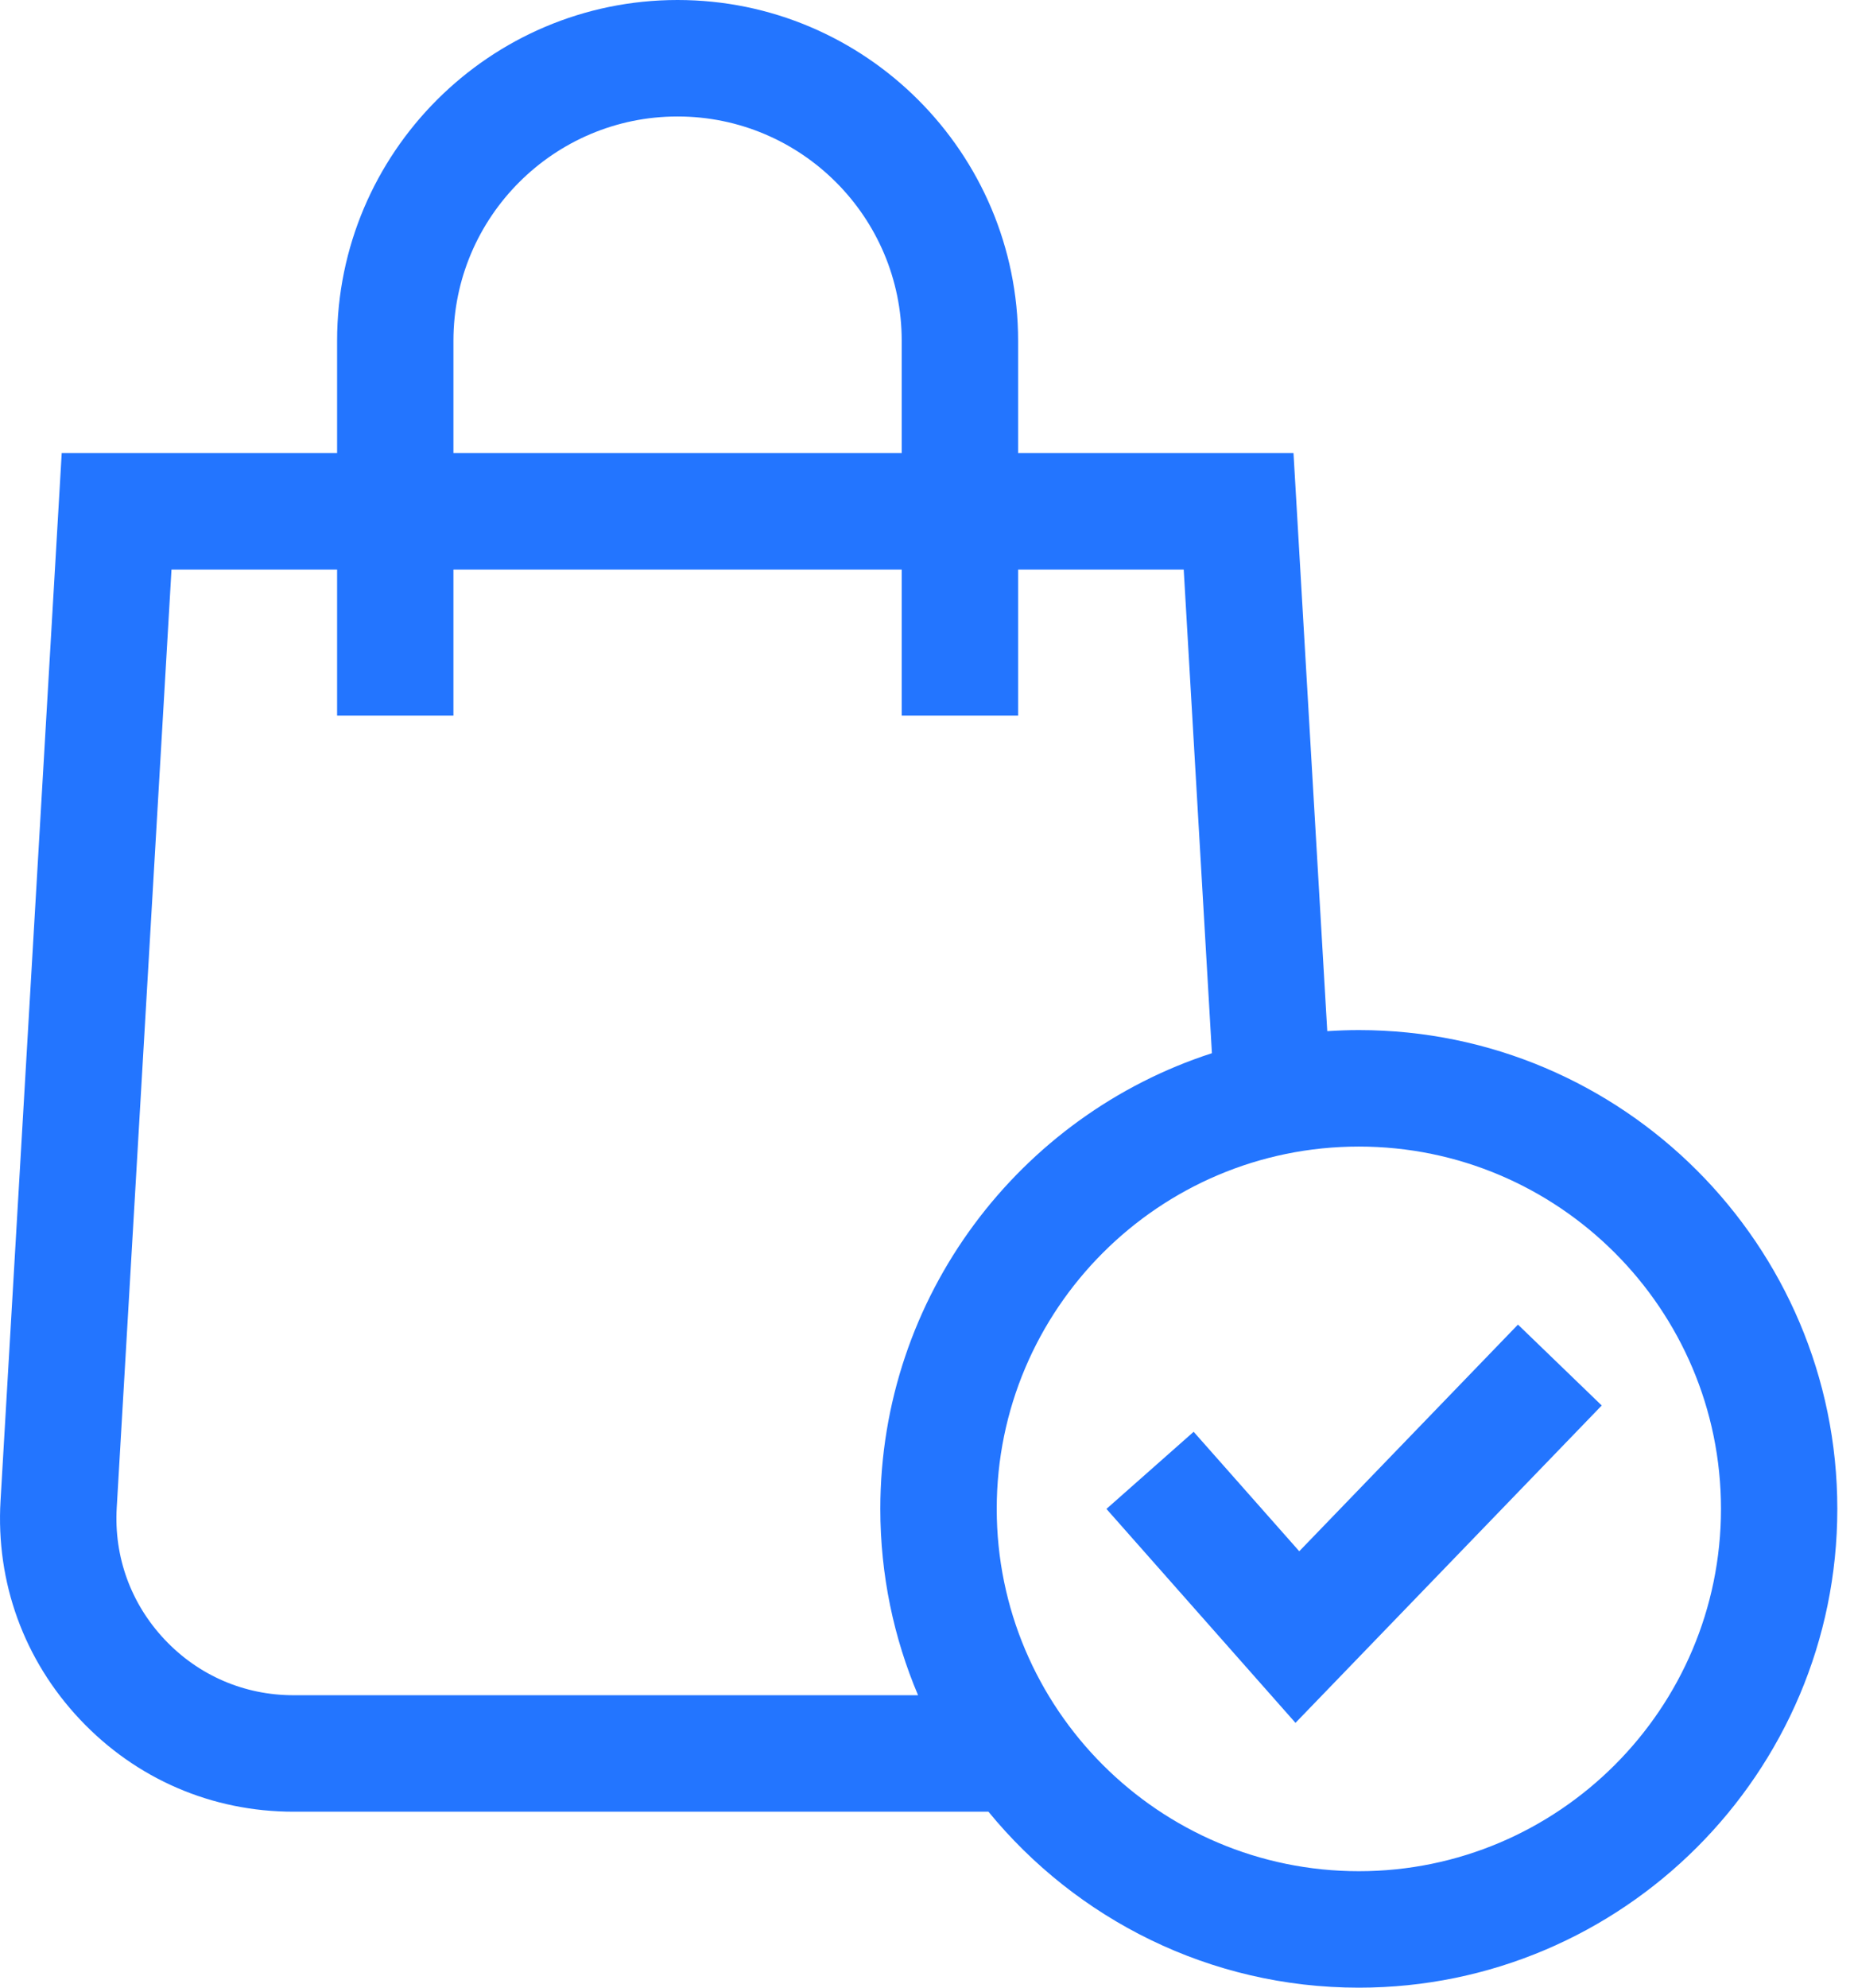 <svg width="28" height="30" viewBox="0 0 28 30" fill="none" xmlns="http://www.w3.org/2000/svg">
<path d="M19.622 23.413L18.027 21.61L16.71 22.774L19.565 26.003L24.19 21.213L22.925 19.992L19.622 23.413Z" fill="#2375FF"/>
<path d="M20.522 15.547C20.361 15.547 20.203 15.553 20.045 15.563L19.535 6.839H15.376V5.143C15.376 2.307 13.069 0 10.233 0C7.398 0 5.091 2.307 5.091 5.143V6.839H0.932L0.008 22.652C-0.064 23.883 0.362 25.055 1.209 25.953C2.055 26.85 3.2 27.344 4.433 27.344H14.928C16.255 28.964 18.269 30 20.522 30C24.506 30 27.748 26.758 27.748 22.773C27.748 18.789 24.506 15.547 20.522 15.547ZM6.848 5.143C6.848 3.276 8.367 1.758 10.233 1.758C12.1 1.758 13.618 3.276 13.618 5.143V6.839H6.848V5.143ZM4.433 25.586C3.689 25.586 2.998 25.288 2.487 24.746C1.977 24.205 1.719 23.498 1.763 22.755L2.59 8.597H5.091V10.8H6.848V8.597H13.618V10.8H15.376V8.597H17.877L18.303 15.896C15.401 16.834 13.295 19.562 13.295 22.773C13.295 23.771 13.498 24.721 13.865 25.586H4.433V25.586ZM20.522 28.242C17.506 28.242 15.053 25.789 15.053 22.773C15.053 19.758 17.506 17.305 20.522 17.305C23.537 17.305 25.991 19.758 25.991 22.773C25.991 25.789 23.537 28.242 20.522 28.242Z" fill="#2375FF"/>
</svg>
